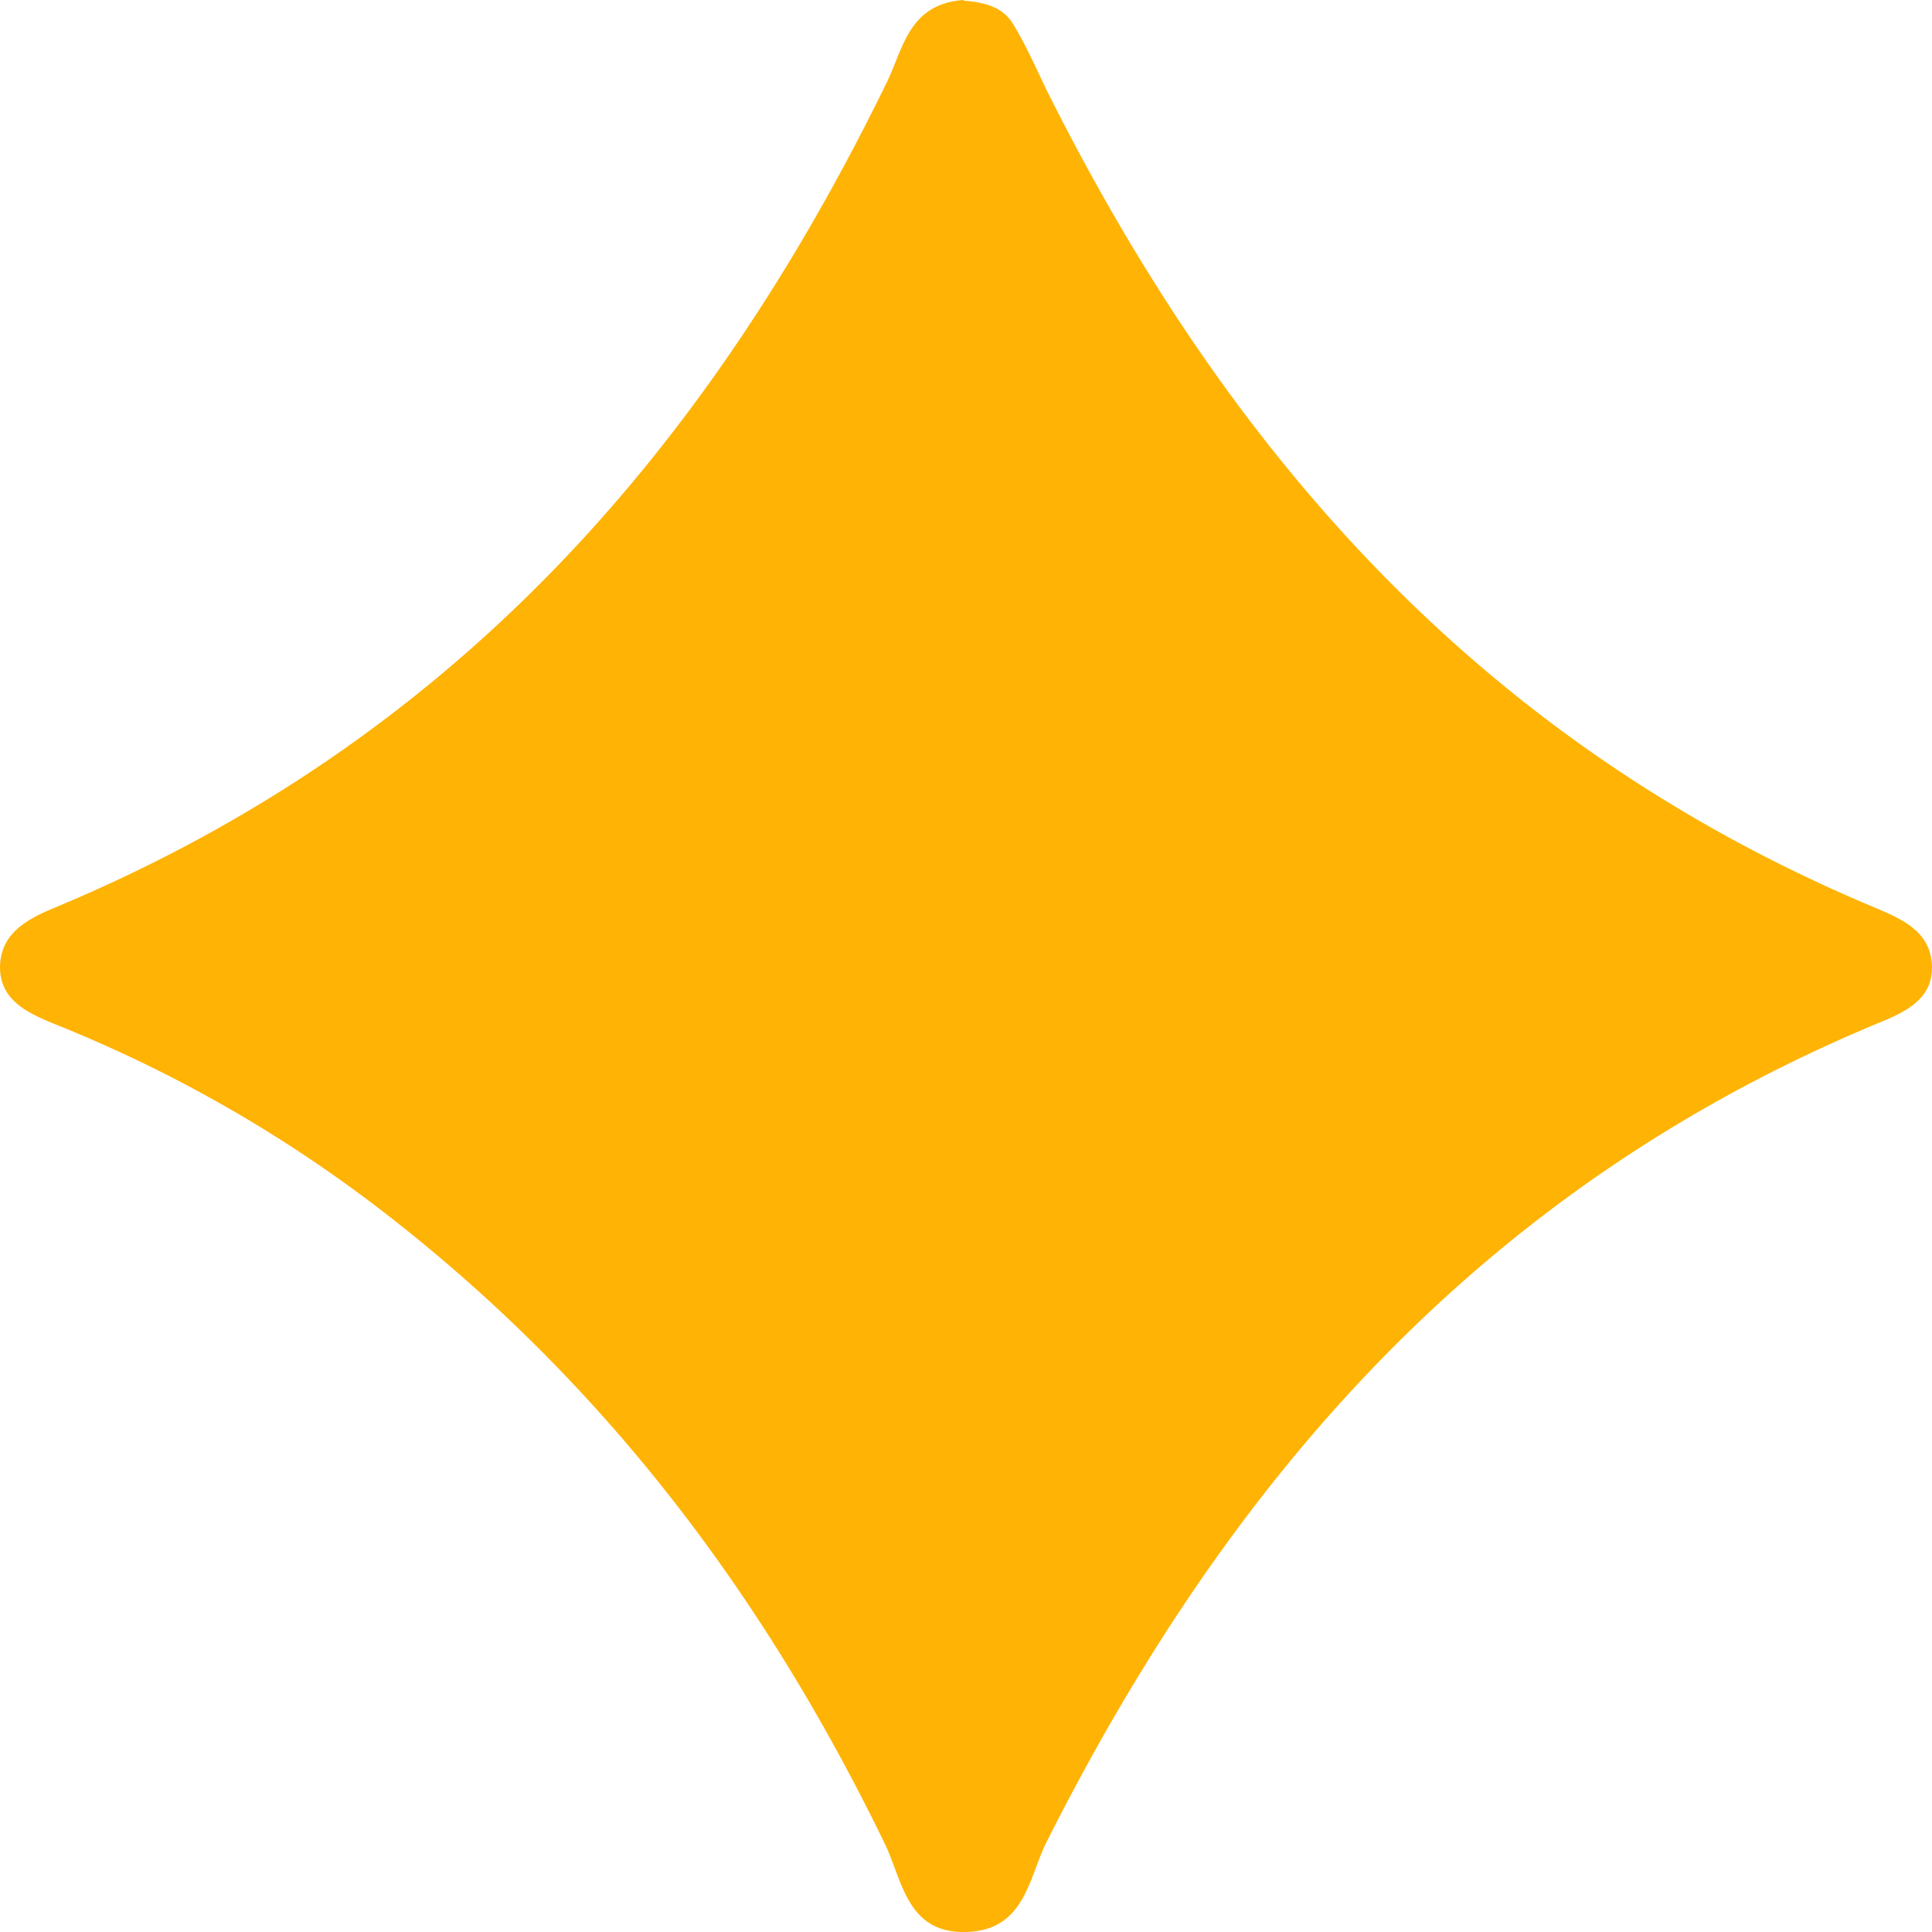 <svg xmlns="http://www.w3.org/2000/svg" width="16" height="16" fill="none"><path d="M7.984.006c.166.012.319.052.402.187.108.175.19.363.28.55 1.473 2.947 3.546 5.385 6.855 6.771.236.1.466.2.478.48.013.286-.23.392-.459.485-3.31 1.38-5.382 3.819-6.868 6.766-.153.298-.178.737-.663.755-.503.017-.535-.433-.682-.732-.976-2.011-2.29-3.789-4.132-5.216A11.32 11.32 0 0 0 .478 8.491C.248 8.397.006 8.298 0 8.017c0-.275.204-.397.446-.497 3.348-1.392 5.44-3.848 6.9-6.842.134-.275.179-.643.631-.678l.007.006Z" fill="#FFB304"/></svg>